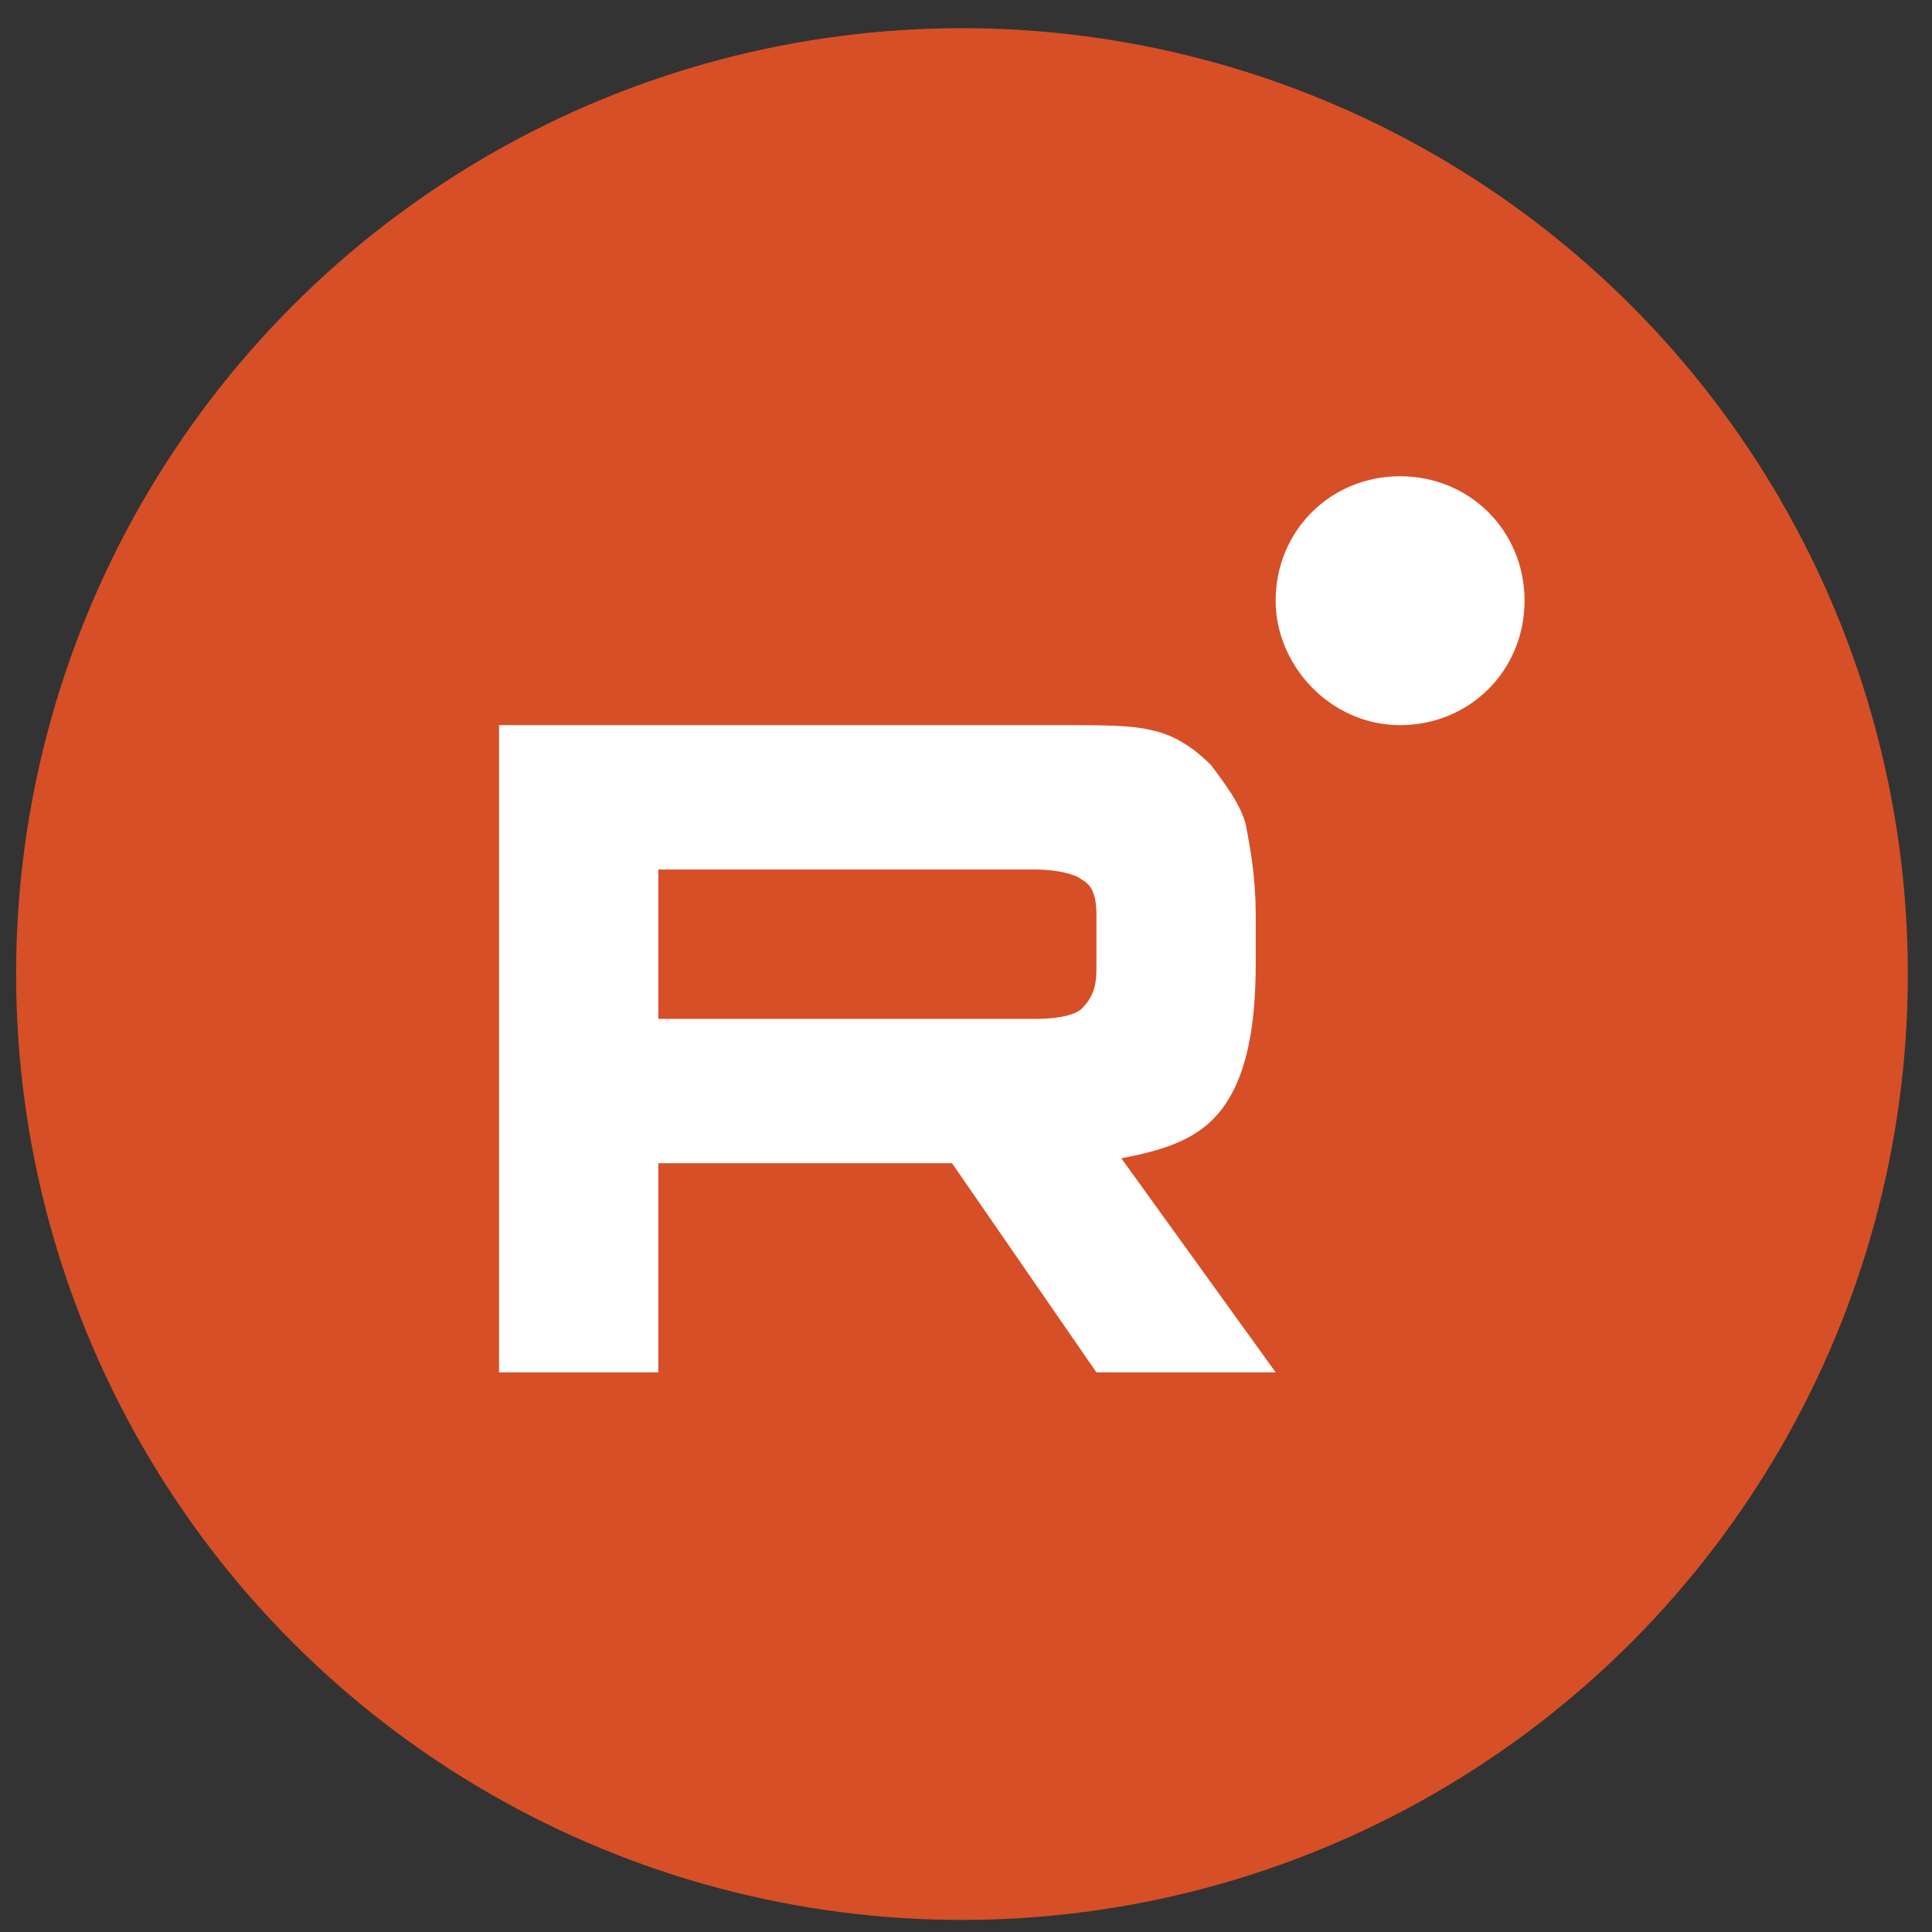 <?xml version="1.0" encoding="UTF-8"?> <svg xmlns="http://www.w3.org/2000/svg" width="48" height="48" viewBox="0 0 48 48" fill="none"><rect x="0" y="0" width="48" height="48" fill="#333333" stroke="none"/><circle cx="23.9" cy="24.2" r="23.5" fill="#D74F26"></circle><g clip-path="url(#clip0_2023_32)"><path d="M25.756 25.313H16.356V21.603H25.756C26.251 21.603 26.745 21.727 26.869 21.85C27.116 21.974 27.24 22.221 27.24 22.716V24.076C27.24 24.571 27.116 24.819 26.869 25.066C26.745 25.19 26.374 25.313 25.756 25.313ZM26.498 18.016H12.398V34.095H16.356V28.9H23.653L27.24 34.095H31.693L27.858 28.776C29.219 28.529 29.961 28.158 30.456 27.416C30.951 26.674 31.198 25.561 31.198 23.953V22.716C31.198 21.85 31.074 21.108 30.951 20.49C30.827 19.995 30.456 19.5 30.085 19.006C29.714 18.634 29.219 18.263 28.601 18.14C28.106 18.016 27.364 18.016 26.498 18.016Z" fill="white"></path><path d="M34.785 18.016C36.517 18.016 37.877 16.655 37.877 14.924C37.877 13.192 36.517 11.832 34.785 11.832C33.053 11.832 31.693 13.192 31.693 14.924C31.693 16.532 33.053 18.016 34.785 18.016Z" fill="white"></path></g><defs><clipPath id="clip0_2023_32"><rect width="25.479" height="22.263" fill="white" transform="translate(12.398 11.832)"></rect></clipPath></defs></svg> 
